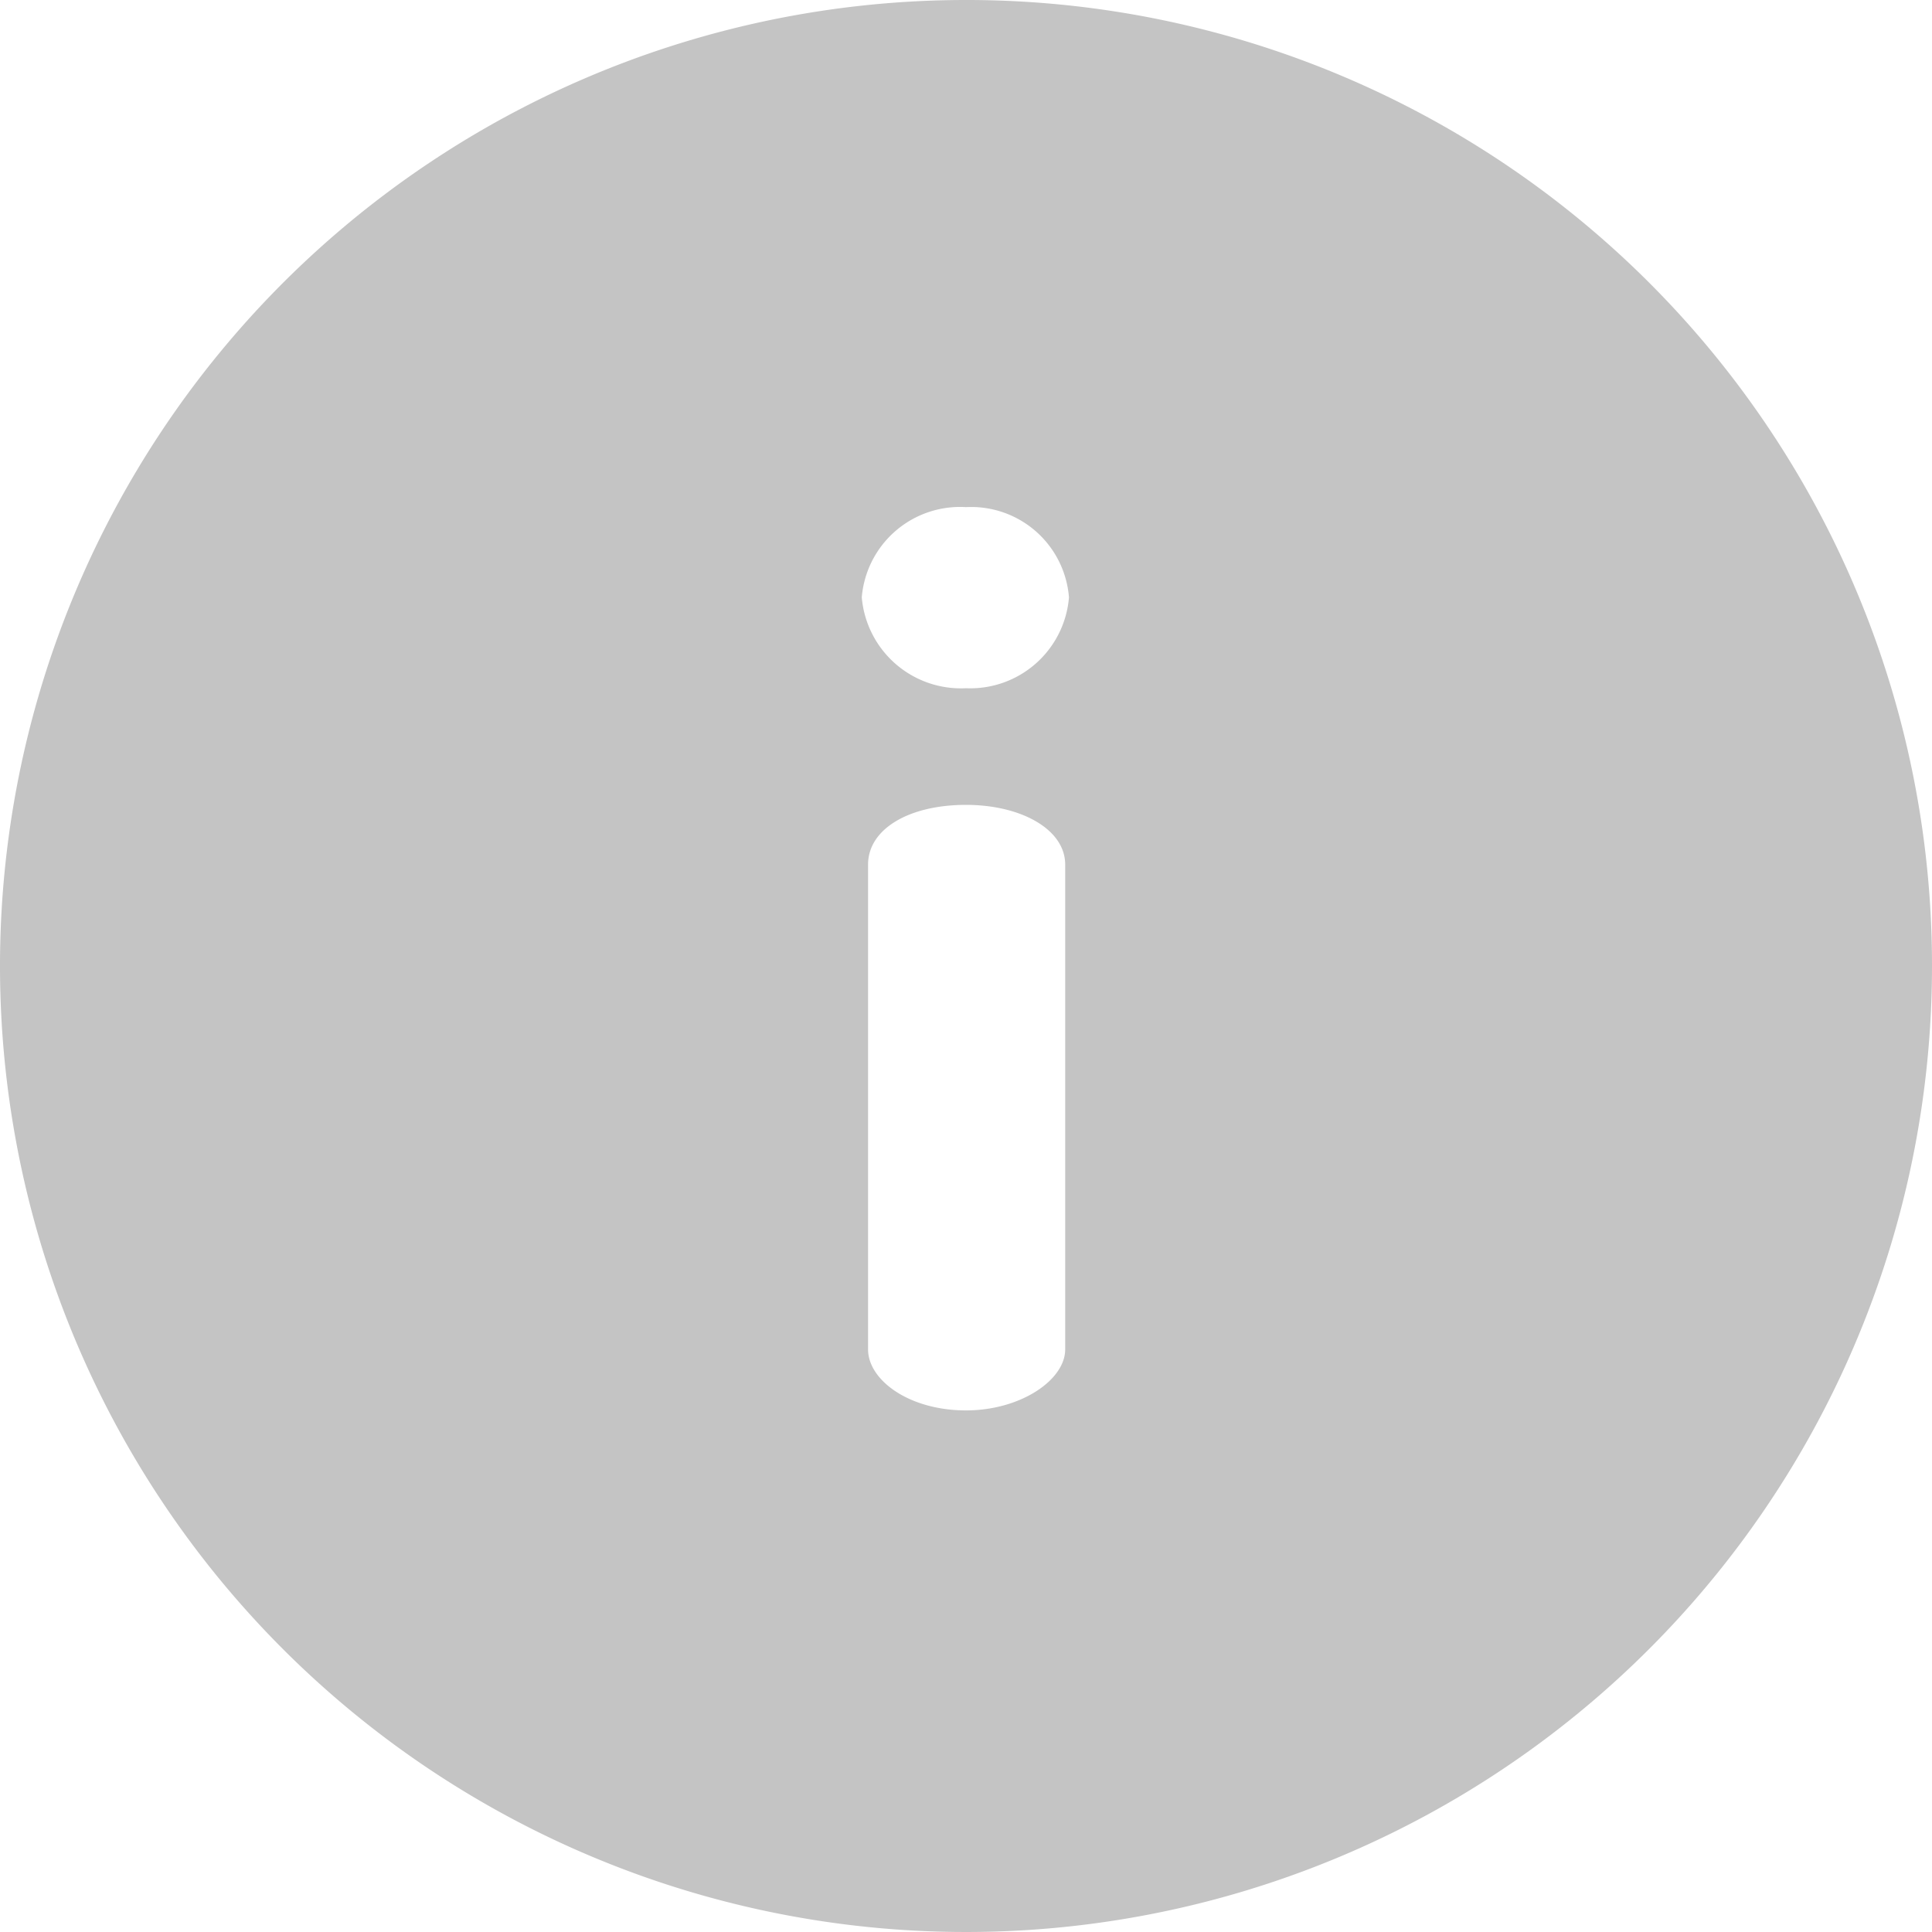<svg id="Group_33167" data-name="Group 33167" xmlns="http://www.w3.org/2000/svg" width="12.29" height="12.29" viewBox="0 0 12.29 12.29">
  <g id="Group_32759" data-name="Group 32759">
    <path id="Path_64" data-name="Path 64" d="M6.145,0A6.145,6.145,0,1,0,12.29,6.145,6.141,6.141,0,0,0,6.145,0Zm.631,8.584c0,.194-.283.388-.631.388-.364,0-.623-.194-.623-.388V5.5c0-.226.259-.38.623-.38.348,0,.631.154.631.38ZM6.145,4.378A.633.633,0,0,1,5.482,3.8a.627.627,0,0,1,.663-.574A.624.624,0,0,1,6.8,3.8.63.63,0,0,1,6.145,4.378Z" fill="#c4c4c4"/>
  </g>
</svg>
